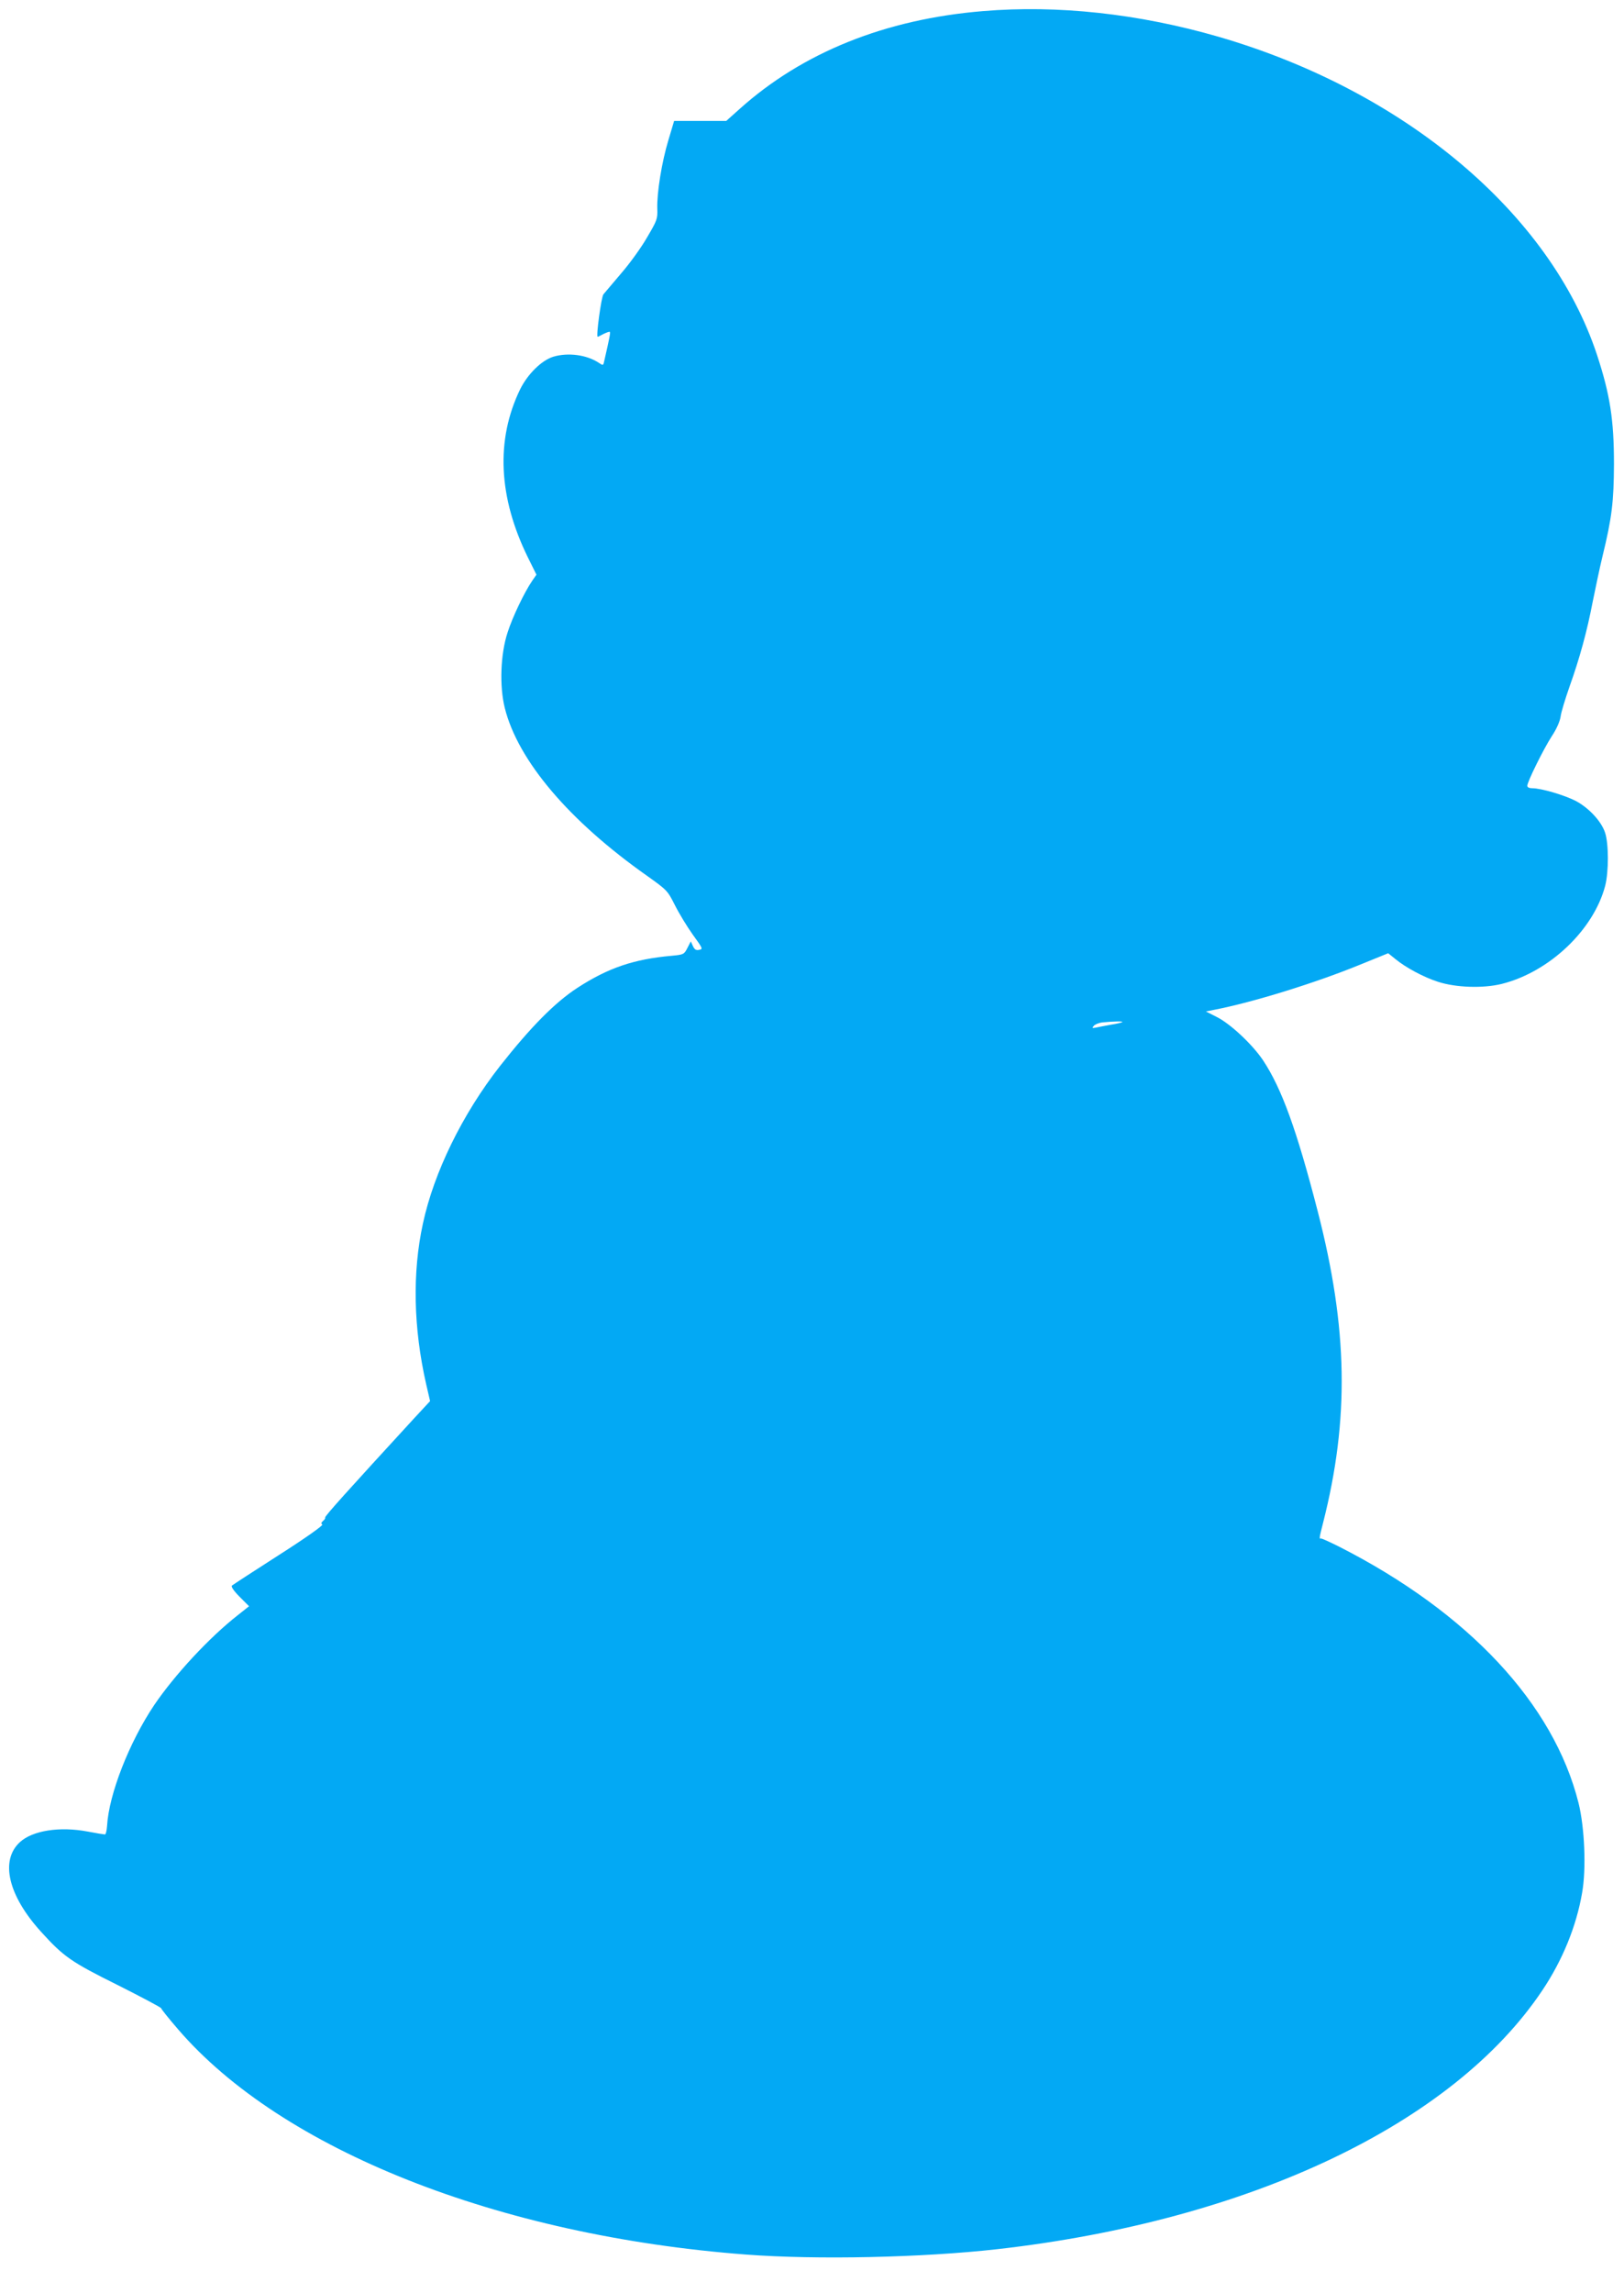 <?xml version="1.0" standalone="no"?>
<!DOCTYPE svg PUBLIC "-//W3C//DTD SVG 20010904//EN"
 "http://www.w3.org/TR/2001/REC-SVG-20010904/DTD/svg10.dtd">
<svg version="1.0" xmlns="http://www.w3.org/2000/svg"
 width="907pt" height="1280pt" viewBox="0 0 907 1280"
 preserveAspectRatio="xMidYMid meet">
<g transform="translate(0,1280) scale(0.1,-0.1)"
fill="#03a9f4" stroke="none">
<path d="M5490 12738 c-546 -45 -1008 -231 -1359 -546 l-75 -67 -145 0 -146 0
-32 -107 c-37 -122 -65 -296 -62 -383 2 -57 -1 -65 -57 -160 -32 -56 -97 -146
-144 -200 -47 -55 -92 -108 -100 -118 -12 -16 -42 -237 -32 -237 2 0 17 7 33
16 17 8 33 14 35 11 4 -3 -1 -30 -32 -165 -5 -23 -6 -23 -30 -7 -68 45 -172
58 -253 34 -66 -20 -144 -97 -186 -182 -137 -282 -122 -602 43 -938 l48 -97
-23 -33 c-44 -64 -111 -204 -138 -289 -40 -121 -46 -300 -16 -421 73 -294 359
-631 795 -938 112 -80 114 -82 155 -163 23 -46 68 -120 100 -165 56 -77 58
-81 36 -85 -18 -4 -26 2 -35 21 l-12 26 -19 -37 c-18 -35 -21 -37 -86 -43
-213 -19 -355 -67 -528 -179 -126 -82 -261 -219 -432 -436 -210 -268 -370
-595 -431 -880 -60 -275 -53 -583 18 -896 l22 -95 -89 -96 c-372 -405 -501
-548 -497 -554 2 -4 -3 -12 -12 -19 -10 -9 -12 -15 -4 -20 7 -4 -96 -77 -242
-170 -139 -89 -257 -166 -263 -171 -5 -6 11 -30 43 -62 l53 -53 -63 -50 c-160
-125 -353 -334 -467 -502 -139 -207 -253 -498 -263 -674 -2 -27 -7 -48 -12
-48 -5 0 -48 7 -95 16 -158 30 -309 6 -380 -59 -112 -103 -65 -299 119 -501
126 -139 168 -168 428 -297 133 -67 242 -125 242 -129 0 -4 42 -57 94 -117
579 -673 1789 -1153 3173 -1258 397 -30 984 -17 1403 30 1409 160 2545 699
3044 1445 112 167 190 357 222 544 24 134 14 366 -20 502 -139 554 -615 1063
-1336 1430 -52 26 -98 47 -102 46 -11 -3 -11 0 11 86 148 581 139 1088 -30
1742 -117 454 -201 684 -304 840 -59 89 -185 207 -261 244 l-59 30 45 9 c218
42 569 151 818 253 l155 63 41 -33 c57 -47 158 -101 236 -126 100 -33 254 -38
358 -12 266 67 513 302 577 548 20 78 20 236 -1 297 -21 63 -90 137 -163 176
-62 32 -192 71 -243 71 -17 0 -28 5 -28 14 0 22 91 206 137 277 26 39 45 82
49 109 3 25 26 99 49 165 58 162 99 313 130 475 15 74 39 189 55 255 53 217
63 305 64 515 0 247 -22 388 -95 610 -262 791 -1077 1474 -2114 1775 -446 129
-899 178 -1315 143z m778 -5643 c-2 -3 -31 -10 -64 -15 -32 -6 -70 -13 -83
-16 -21 -4 -23 -3 -12 10 7 8 29 17 49 19 61 6 116 7 110 2z"/>
</g>
</svg>
